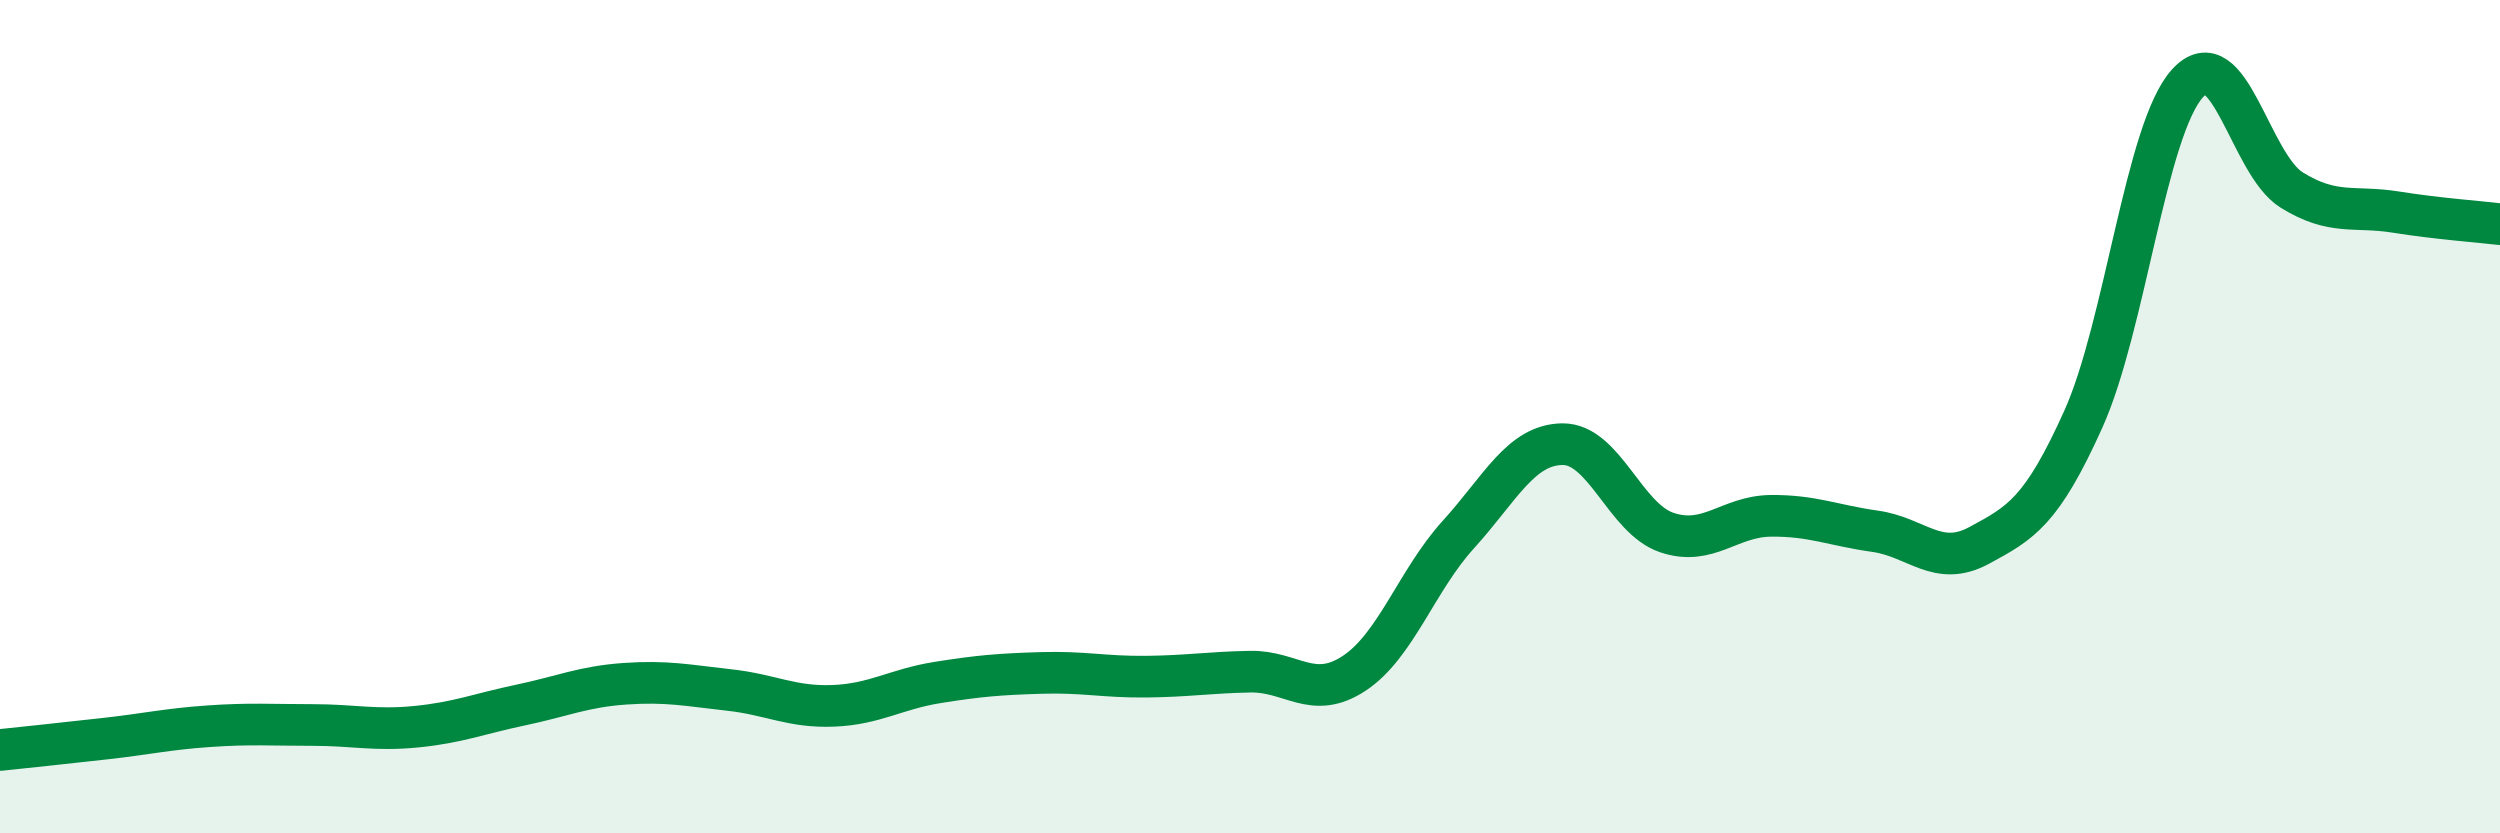 
    <svg width="60" height="20" viewBox="0 0 60 20" xmlns="http://www.w3.org/2000/svg">
      <path
        d="M 0,18 C 0.5,17.95 1.5,17.84 2.5,17.73 C 3.5,17.62 4,17.5 5,17.43 C 6,17.36 6.5,17.4 7.5,17.4 C 8.5,17.4 9,17.54 10,17.44 C 11,17.34 11.5,17.13 12.5,16.92 C 13.5,16.71 14,16.48 15,16.41 C 16,16.34 16.5,16.45 17.5,16.56 C 18.5,16.67 19,16.98 20,16.94 C 21,16.9 21.5,16.54 22.5,16.38 C 23.5,16.22 24,16.18 25,16.15 C 26,16.12 26.5,16.25 27.5,16.24 C 28.5,16.23 29,16.14 30,16.12 C 31,16.1 31.5,16.82 32.5,16.16 C 33.5,15.5 34,13.93 35,12.83 C 36,11.73 36.5,10.67 37.5,10.66 C 38.5,10.65 39,12.44 40,12.78 C 41,13.12 41.5,12.39 42.5,12.38 C 43.5,12.37 44,12.61 45,12.75 C 46,12.89 46.5,13.63 47.5,13.09 C 48.5,12.55 49,12.28 50,10.06 C 51,7.84 51.5,3.1 52.5,2 C 53.5,0.9 54,3.94 55,4.56 C 56,5.18 56.5,4.93 57.5,5.09 C 58.5,5.25 59.5,5.32 60,5.38L60 20L0 20Z"
        fill="#008740"
        opacity="0.1"
        stroke-linecap="round"
        stroke-linejoin="round"
      />
      <path
        d="M 0,18 C 0.5,17.95 1.5,17.84 2.5,17.73 C 3.5,17.62 4,17.5 5,17.43 C 6,17.36 6.5,17.4 7.5,17.4 C 8.5,17.4 9,17.54 10,17.44 C 11,17.34 11.5,17.13 12.5,16.92 C 13.5,16.71 14,16.48 15,16.41 C 16,16.34 16.5,16.45 17.5,16.56 C 18.5,16.67 19,16.98 20,16.94 C 21,16.9 21.5,16.54 22.5,16.38 C 23.5,16.22 24,16.18 25,16.15 C 26,16.12 26.5,16.25 27.5,16.24 C 28.5,16.23 29,16.14 30,16.12 C 31,16.1 31.5,16.82 32.5,16.16 C 33.5,15.5 34,13.93 35,12.83 C 36,11.73 36.5,10.67 37.5,10.66 C 38.5,10.65 39,12.44 40,12.78 C 41,13.12 41.5,12.39 42.5,12.38 C 43.5,12.37 44,12.61 45,12.75 C 46,12.89 46.5,13.63 47.5,13.09 C 48.5,12.55 49,12.28 50,10.06 C 51,7.84 51.5,3.1 52.5,2 C 53.5,0.9 54,3.94 55,4.56 C 56,5.18 56.5,4.93 57.5,5.09 C 58.5,5.25 59.5,5.32 60,5.38"
        stroke="#008740"
        stroke-width="1"
        fill="none"
        stroke-linecap="round"
        stroke-linejoin="round"
      />
    </svg>
  